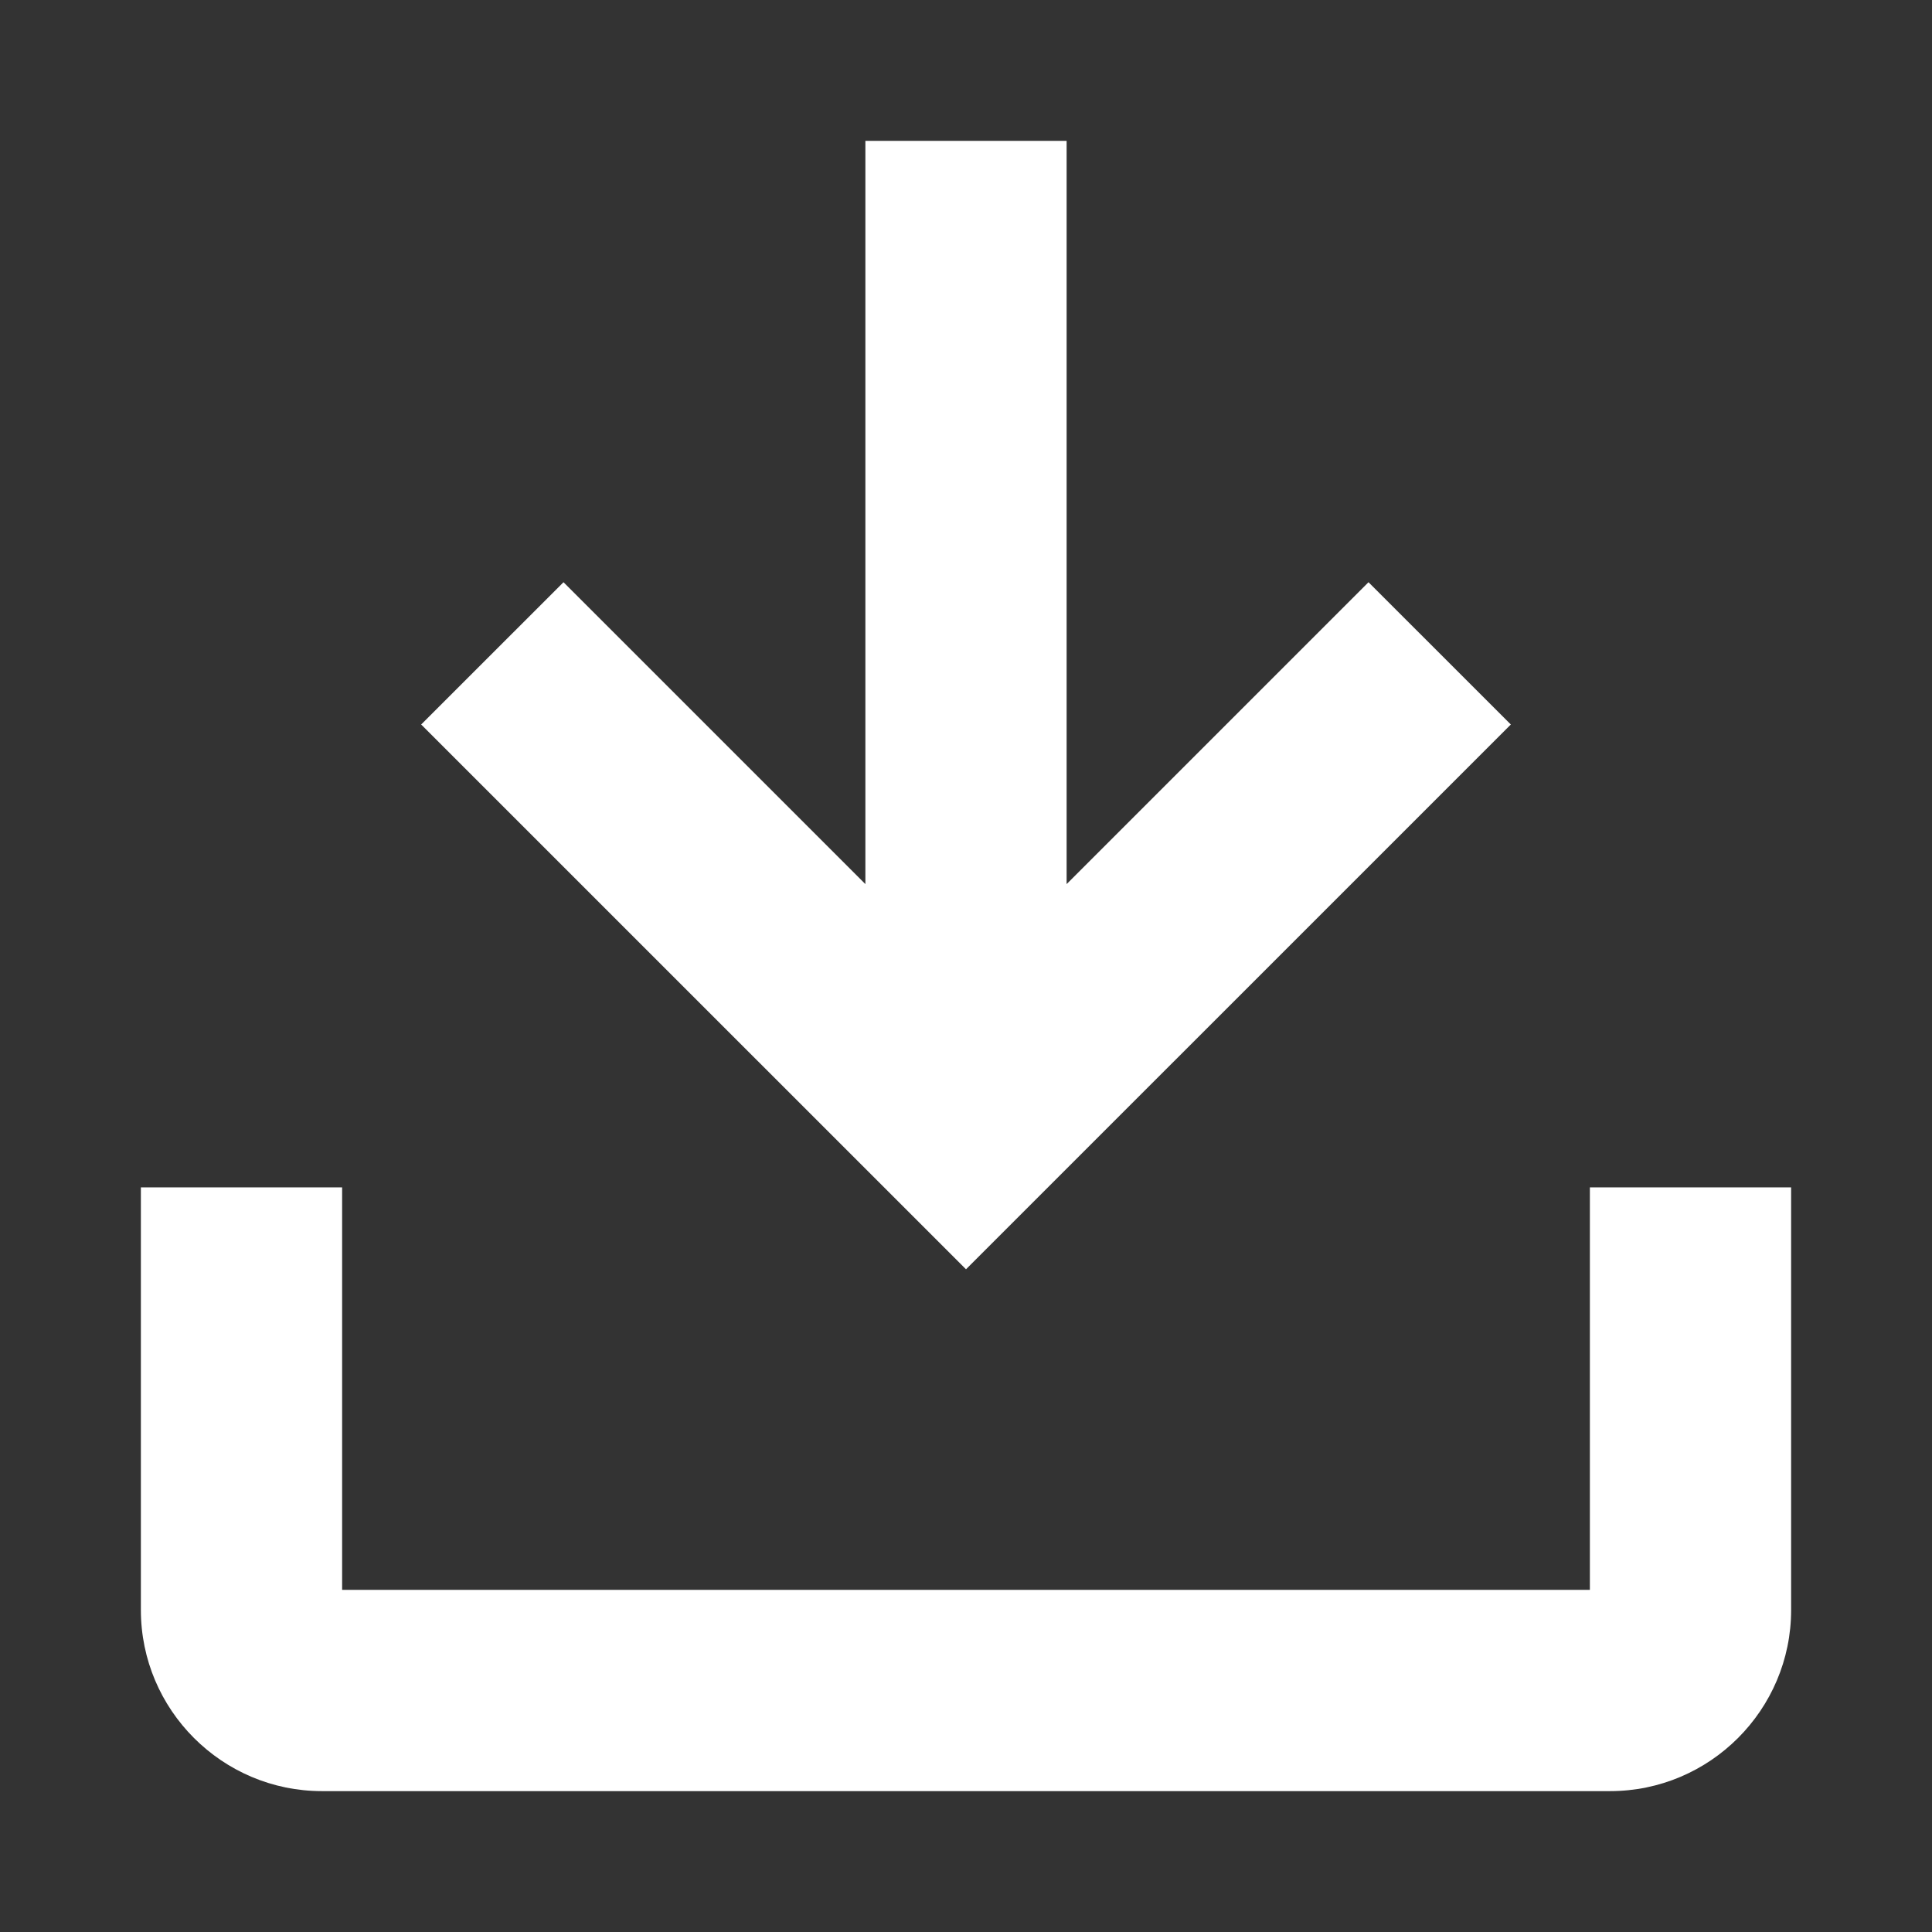 <?xml version="1.0" encoding="UTF-8" standalone="no"?>
<svg style="vertical-align: middle;" viewBox="0 0 48 48" width="24px" height="24px" version="1.1" id="svg8" sodipodi:docname="download.svg" inkscape:version="1.2.2 (b0a8486541, 2022-12-01)" xmlns:inkscape="http://www.inkscape.org/namespaces/inkscape" xmlns:sodipodi="http://sodipodi.sourceforge.net/DTD/sodipodi-0.dtd" xmlns="http://www.w3.org/2000/svg" xmlns:svg="http://www.w3.org/2000/svg">
  <rect x="0" y="0" width="48" height="48" fill="#333333" stroke="none"/>
  <defs id="defs12" />
  <sodipodi:namedview id="namedview10" pagecolor="#ffffff" bordercolor="#666666" borderopacity="1.0" inkscape:showpageshadow="2" inkscape:pageopacity="0.0" inkscape:pagecheckerboard="0" inkscape:deskcolor="#d1d1d1" showgrid="false" inkscape:zoom="9.8333333" inkscape:cx="-2.9491525" inkscape:cy="12.050847" inkscape:window-width="1861" inkscape:window-height="1050" inkscape:window-x="59" inkscape:window-y="280" inkscape:window-maximized="1" inkscape:current-layer="svg8" />
  <g id="g6" style="fill:#ffffff">
    <polygon points="21.5,3.5 21.5,21.965 14,14.465 10.464,18 24,31.535 37.536,18 34,14.465 26.5,21.965 26.5,3.5" id="polygon2" style="fill:#ffffff" />
    <path d="M8,44.5h32c2.481,0,4.5-2.019,4.5-4.5V29.5h-5v10h-31v-10h-5V40C3.5,42.481,5.519,44.5,8,44.5z" id="path4" style="fill:#ffffff" />
  </g>
</svg>

